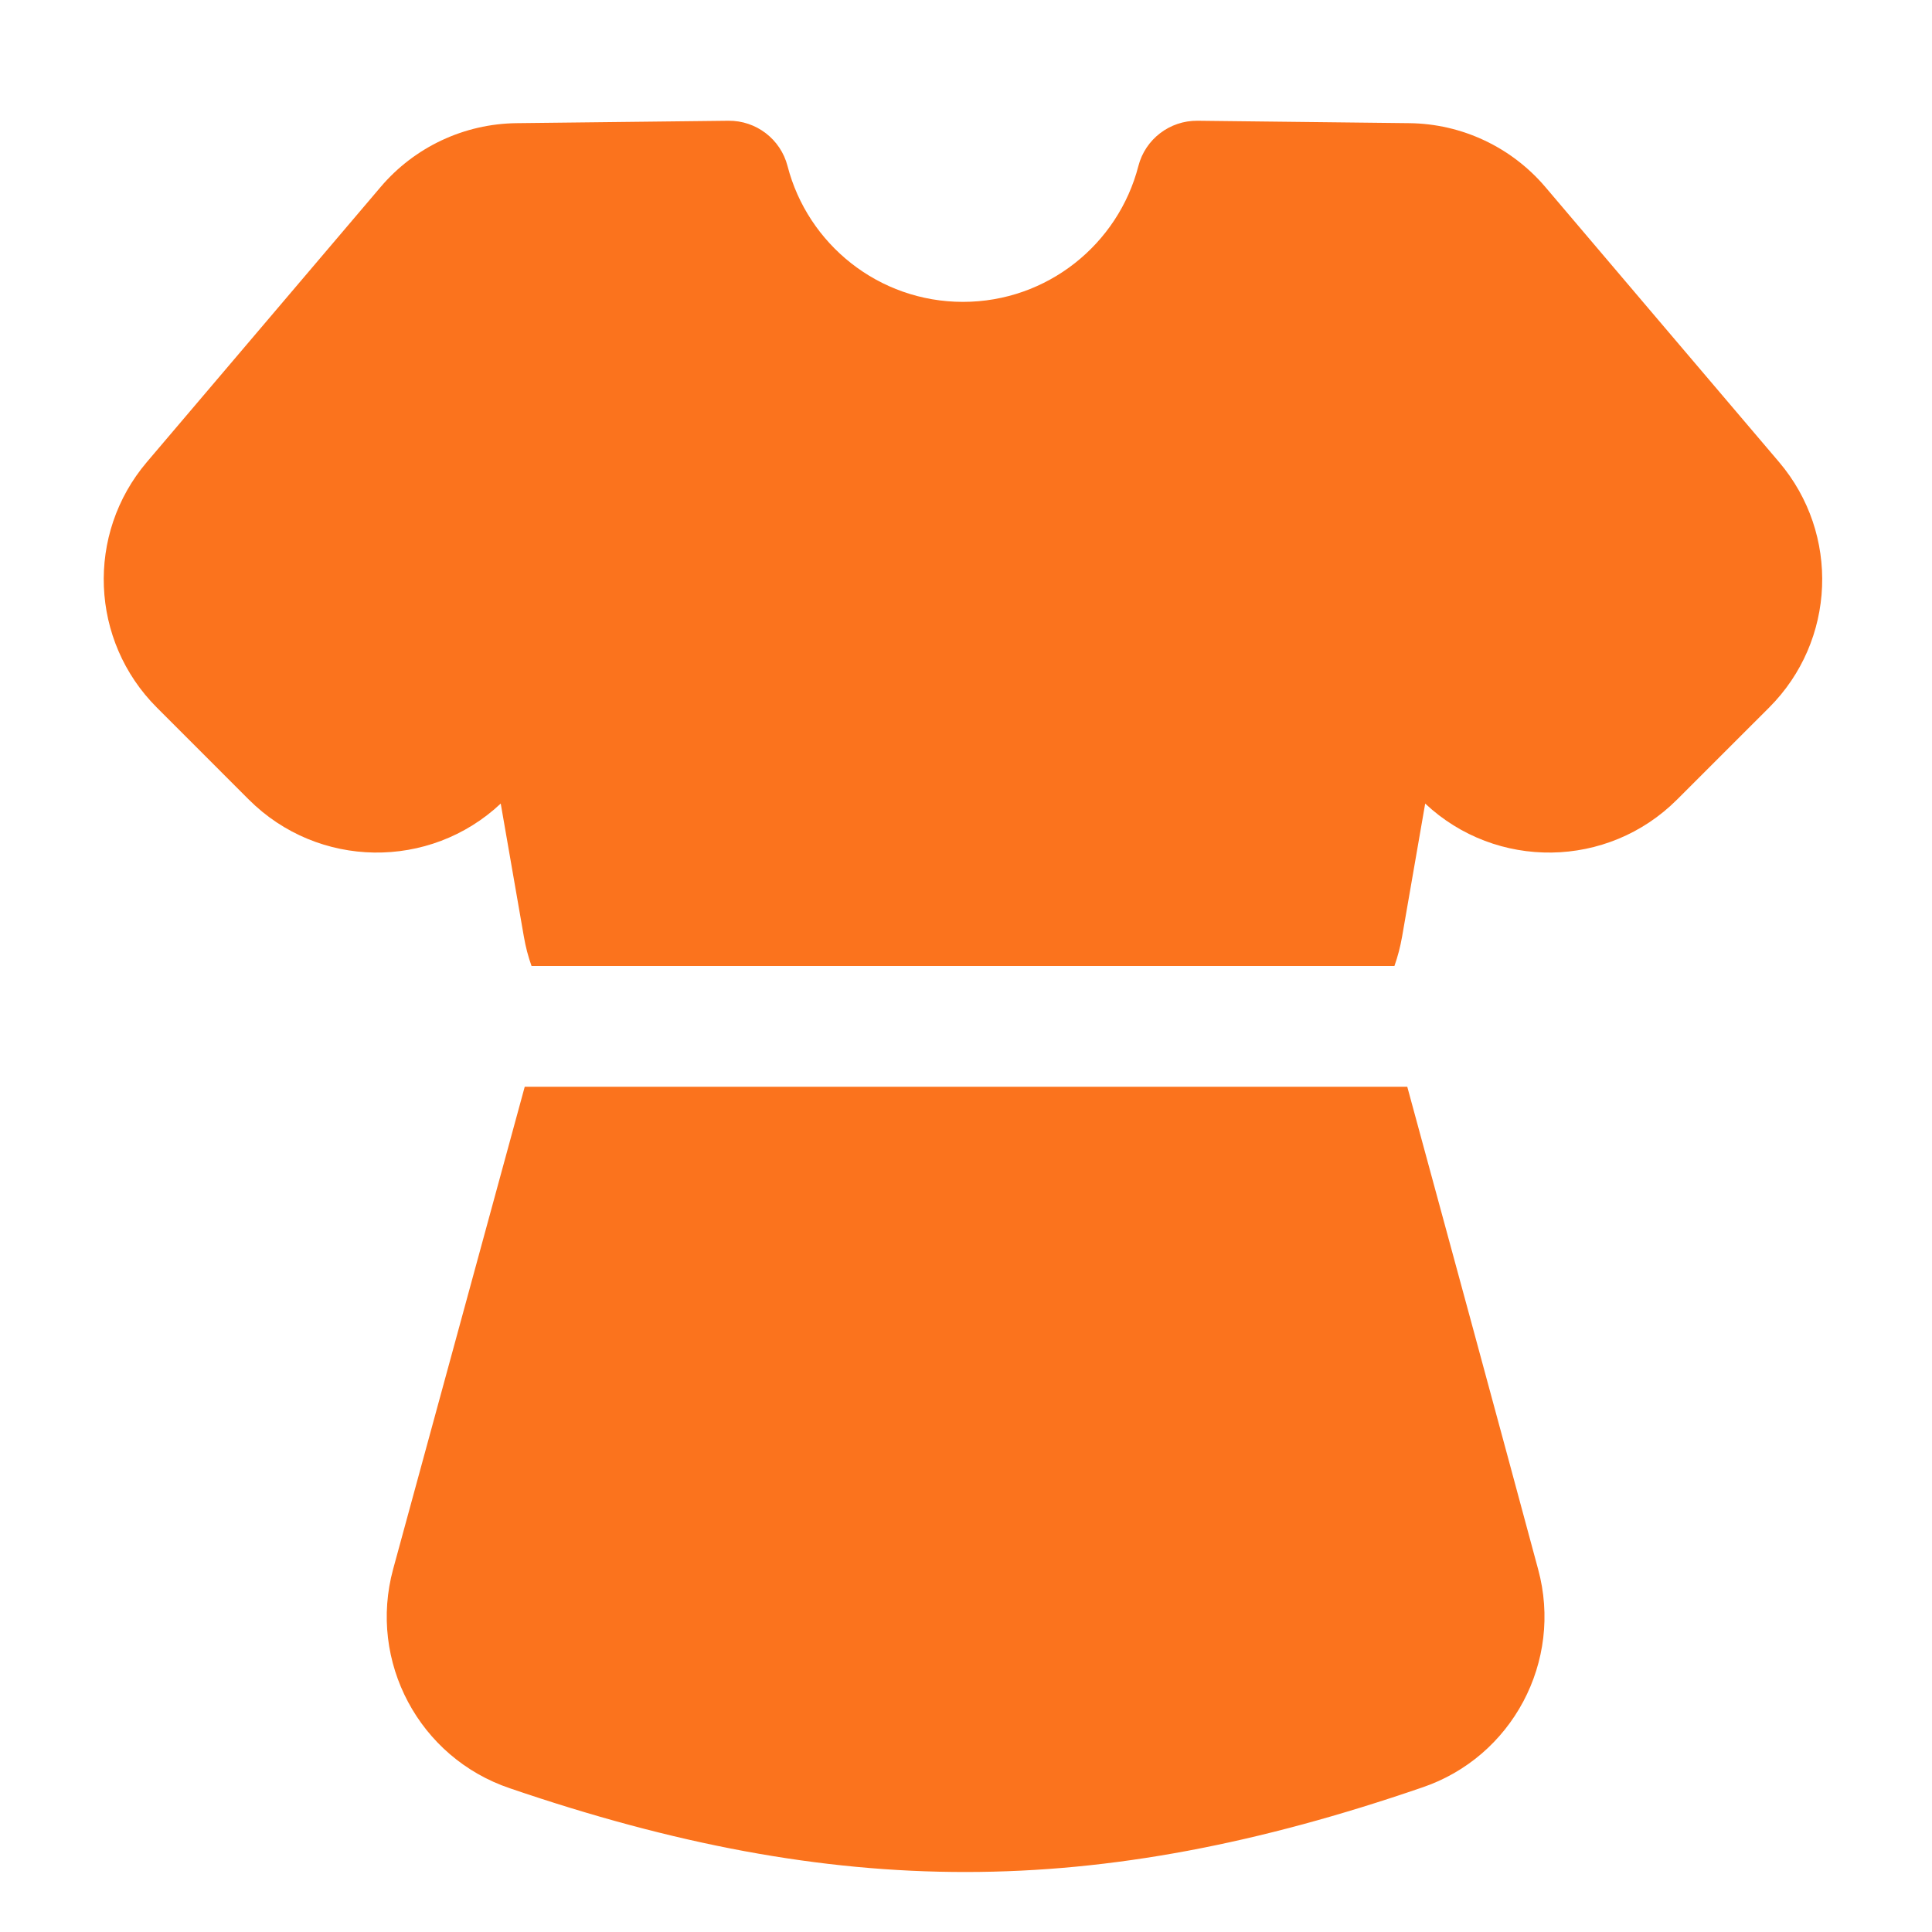 <svg width="40" height="40" viewBox="0 0 40 40" fill="none" xmlns="http://www.w3.org/2000/svg">
<path fill-rule="evenodd" clip-rule="evenodd" d="M29.136 22.5H10.864L8.14 32.485C7.617 34.401 8.679 36.394 10.561 37.026C17.331 39.339 22.671 39.337 29.441 37.009C31.307 36.38 32.365 34.397 31.845 32.489C31.096 29.704 29.806 24.959 29.136 22.5ZM11.005 20H28.87C28.939 19.805 28.992 19.601 29.029 19.391L29.507 16.637C30.977 18.017 33.287 17.989 34.722 16.554L36.629 14.648C38.01 13.266 38.099 11.056 36.834 9.567C35.35 7.821 33.133 5.214 31.994 3.871C31.29 3.044 30.264 2.562 29.178 2.55C27.561 2.531 24.794 2.5 24.794 2.5C24.218 2.494 23.712 2.881 23.569 3.437C23.152 5.055 21.682 6.25 19.937 6.25C18.191 6.25 16.722 5.055 16.305 3.437C16.161 2.881 15.656 2.494 15.081 2.5C15.081 2.5 12.312 2.531 10.696 2.55C9.61 2.562 8.584 3.044 7.881 3.871C6.74 5.214 4.525 7.821 3.04 9.567C1.775 11.056 1.865 13.266 3.246 14.648L5.151 16.554C6.587 17.989 8.897 18.017 10.367 16.637L10.846 19.391C10.882 19.601 10.935 19.805 11.005 20Z" fill="#FB731D"/>
</svg>
